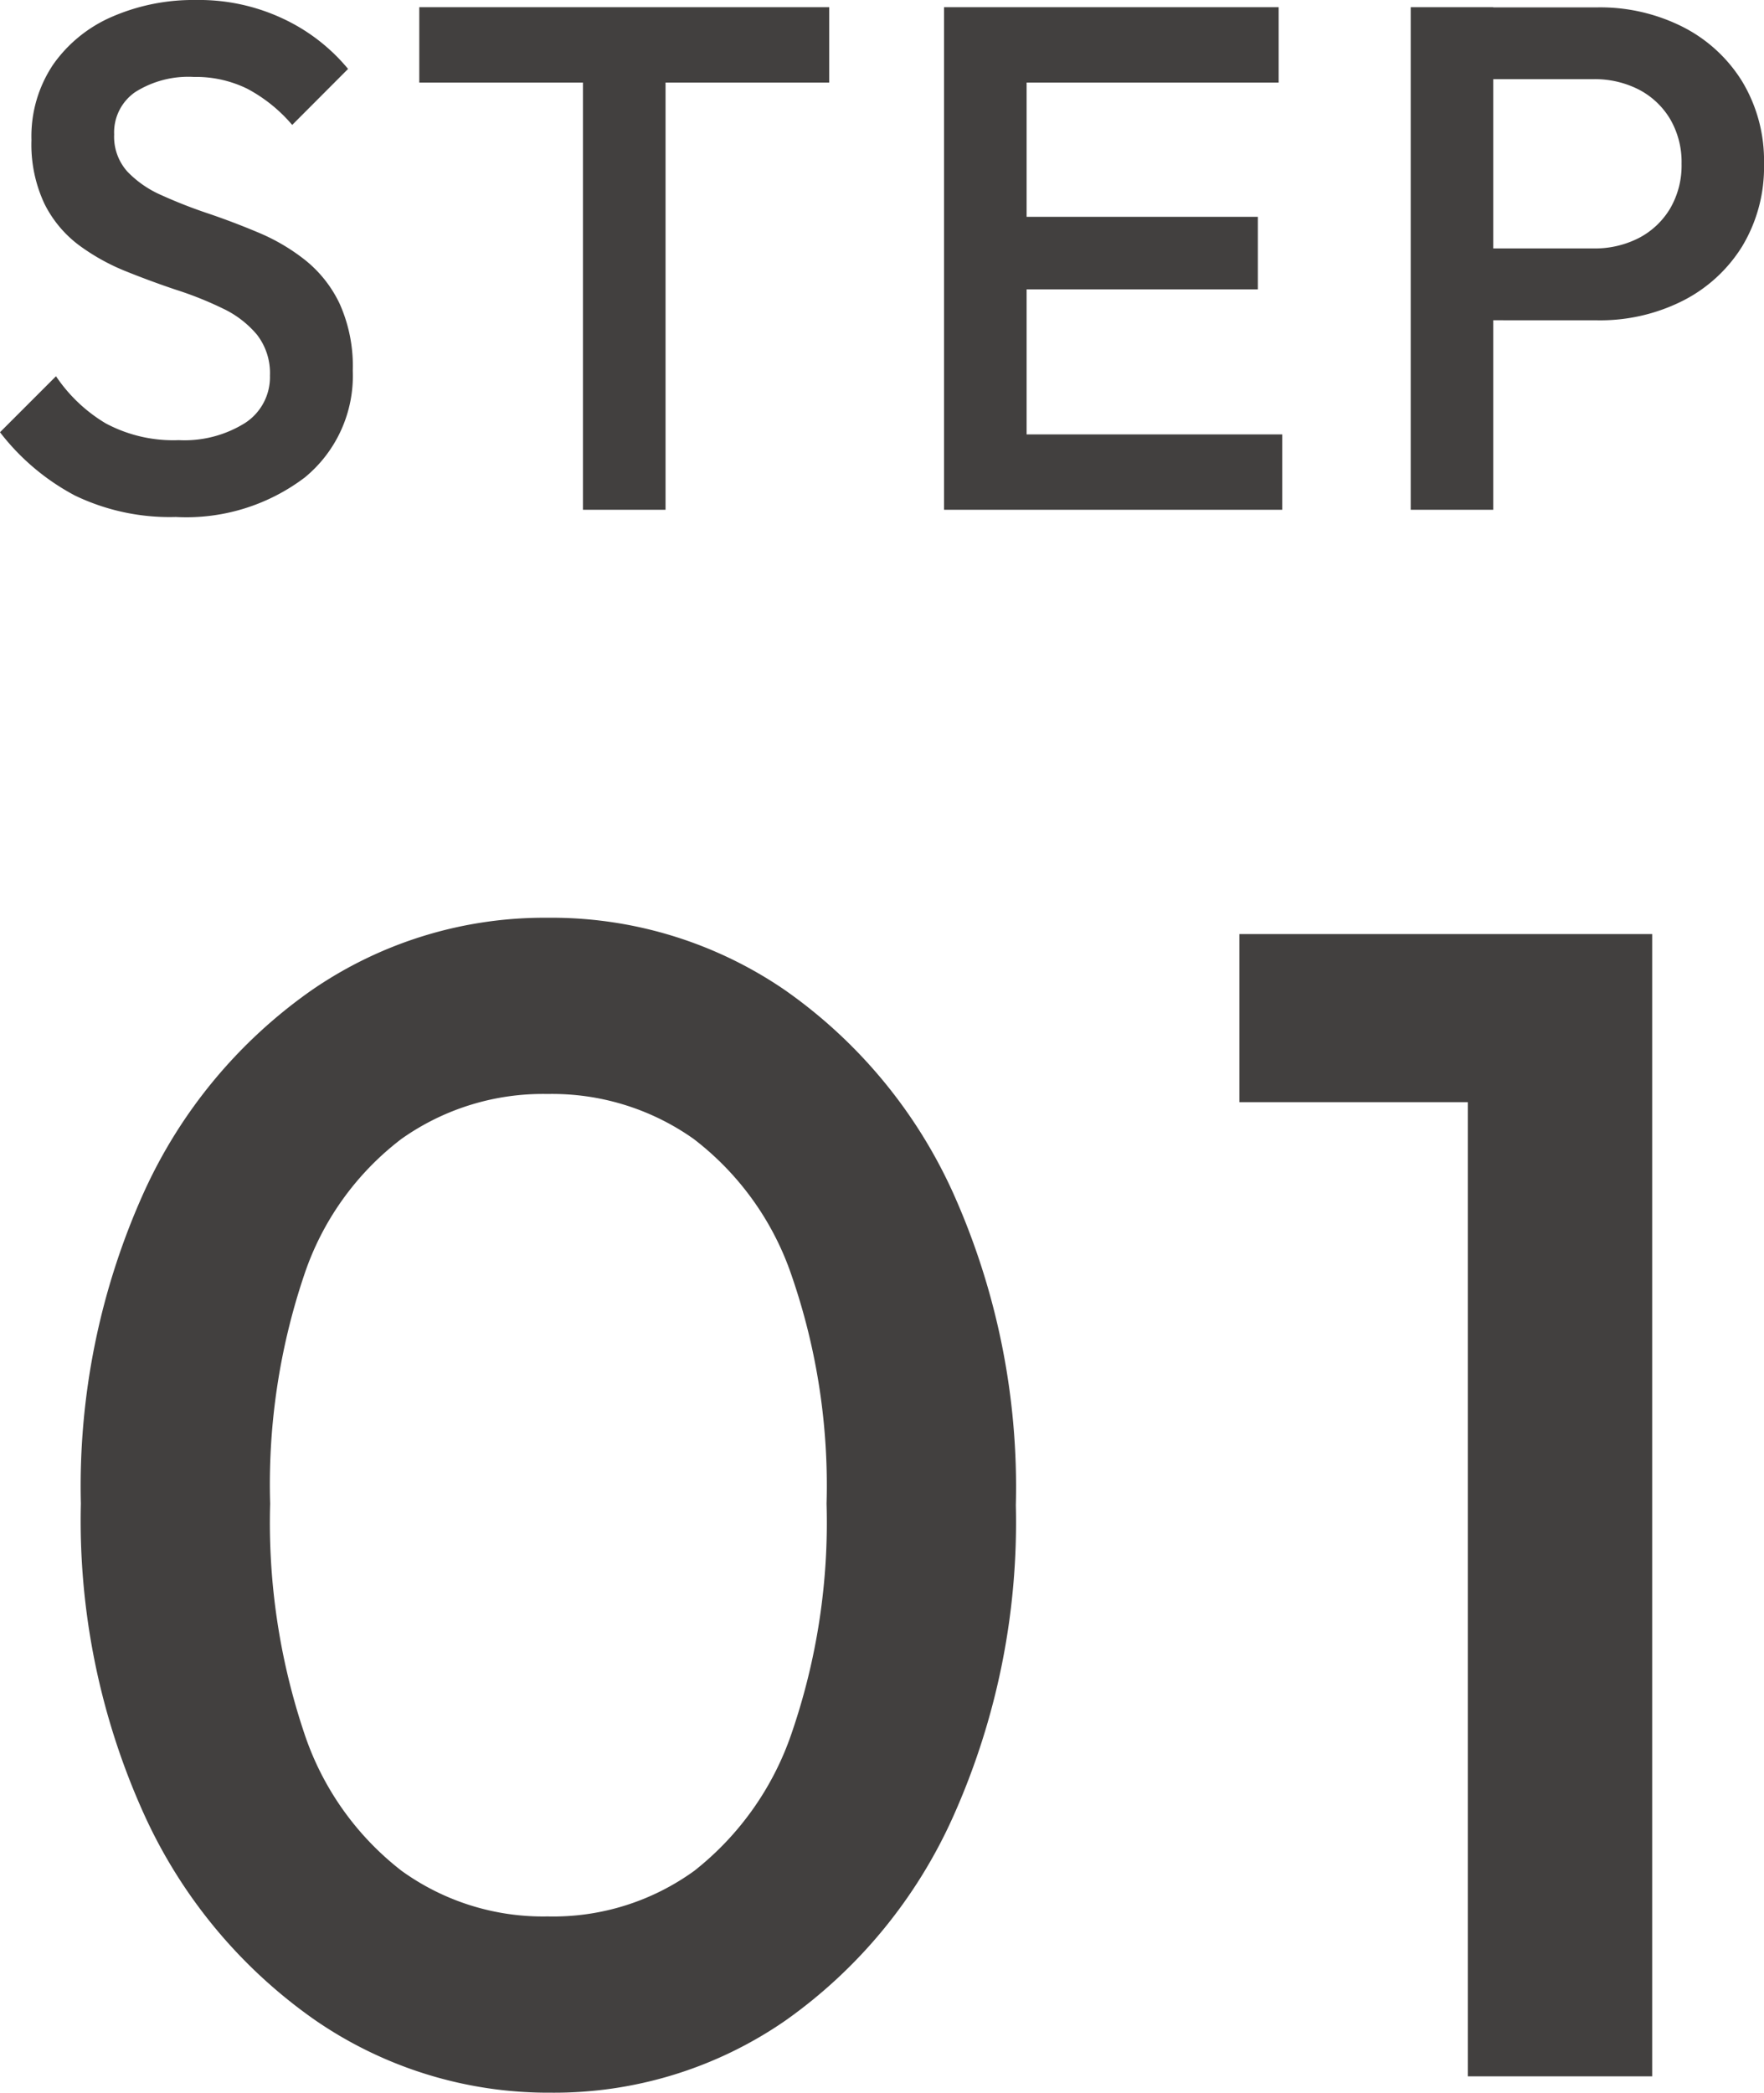 <svg xmlns="http://www.w3.org/2000/svg" width="54.054" height="64.12" viewBox="0 0 54.054 64.12">
  <g id="グループ_189" data-name="グループ 189" transform="translate(-403.572 -4160.38)">
    <path id="パス_249" data-name="パス 249" d="M5.962.22a6.686,6.686,0,0,1-3.1-.66A7.082,7.082,0,0,1,.572-2.376L2.288-4.092A4.8,4.8,0,0,0,3.806-2.651a4.381,4.381,0,0,0,2.244.517,3.5,3.5,0,0,0,2.035-.528,1.675,1.675,0,0,0,.759-1.452,1.917,1.917,0,0,0-.4-1.254,3.079,3.079,0,0,0-1.045-.8,10.755,10.755,0,0,0-1.43-.572Q5.192-7,4.411-7.315a6.476,6.476,0,0,1-1.43-.8A3.576,3.576,0,0,1,1.936-9.372a4.267,4.267,0,0,1-.4-1.958,3.94,3.94,0,0,1,.671-2.321,4.273,4.273,0,0,1,1.815-1.463,6.242,6.242,0,0,1,2.552-.506,6.039,6.039,0,0,1,2.717.594,5.731,5.731,0,0,1,1.947,1.518L9.526-11.792A4.7,4.7,0,0,0,8.151-12.9a3.571,3.571,0,0,0-1.639-.363,3.046,3.046,0,0,0-1.793.462,1.5,1.5,0,0,0-.649,1.3,1.6,1.6,0,0,0,.4,1.133,3.226,3.226,0,0,0,1.045.726,14.939,14.939,0,0,0,1.43.561q.781.264,1.562.594a6.082,6.082,0,0,1,1.43.847,3.79,3.79,0,0,1,1.045,1.331,4.667,4.667,0,0,1,.4,2.046A4.031,4.031,0,0,1,9.911-.99,6.006,6.006,0,0,1,5.962.22ZM18.436,0V-14.96h2.53V0ZM13.42-13.09V-15.4H25.982v2.31ZM29.5,0V-15.4h2.53V0ZM31.24,0V-2.31h8.624V0Zm0-6.754V-8.976h7.876v2.222Zm0-6.336V-15.4h8.514v2.31Zm14.3,7.282v-2.2h3.85a2.951,2.951,0,0,0,1.4-.319,2.411,2.411,0,0,0,.957-.9A2.609,2.609,0,0,0,52.1-10.6a2.609,2.609,0,0,0-.352-1.375,2.411,2.411,0,0,0-.957-.9,2.951,2.951,0,0,0-1.4-.319H45.54v-2.2h3.982a5.617,5.617,0,0,1,2.607.594,4.567,4.567,0,0,1,1.826,1.672,4.689,4.689,0,0,1,.671,2.53,4.689,4.689,0,0,1-.671,2.53A4.567,4.567,0,0,1,52.129-6.4a5.617,5.617,0,0,1-2.607.594ZM43.8,0V-15.4h2.53V0Z" transform="translate(403 4176)" fill="#42403f"/>
    <path id="パス_250" data-name="パス 250" d="M16.45.5A12.581,12.581,0,0,1,9.225-1.725,15.507,15.507,0,0,1,4-8a21.8,21.8,0,0,1-1.95-9.55,21.877,21.877,0,0,1,1.925-9.525A15.248,15.248,0,0,1,9.15-33.3a12.565,12.565,0,0,1,7.2-2.2,12.645,12.645,0,0,1,7.25,2.2,15.248,15.248,0,0,1,5.175,6.225A22,22,0,0,1,30.7-17.5a22.043,22.043,0,0,1-1.925,9.55,15.3,15.3,0,0,1-5.15,6.25A12.449,12.449,0,0,1,16.45.5Zm-.1-5.4a7.377,7.377,0,0,0,4.5-1.4,9.084,9.084,0,0,0,2.975-4.2A19.852,19.852,0,0,0,24.9-17.55a19.684,19.684,0,0,0-1.075-7,8.84,8.84,0,0,0-3-4.175A7.5,7.5,0,0,0,16.35-30.1a7.5,7.5,0,0,0-4.475,1.375A8.7,8.7,0,0,0,8.9-24.575,20.067,20.067,0,0,0,7.85-17.55,20.283,20.283,0,0,0,8.9-10.5a8.854,8.854,0,0,0,2.975,4.2A7.407,7.407,0,0,0,16.35-4.9ZM44.55,0V-35H50.2V0Zm-7-29.85V-35H49.7v5.15Z" transform="translate(404 4224)" fill="#42403f"/>
  </g>
</svg>
